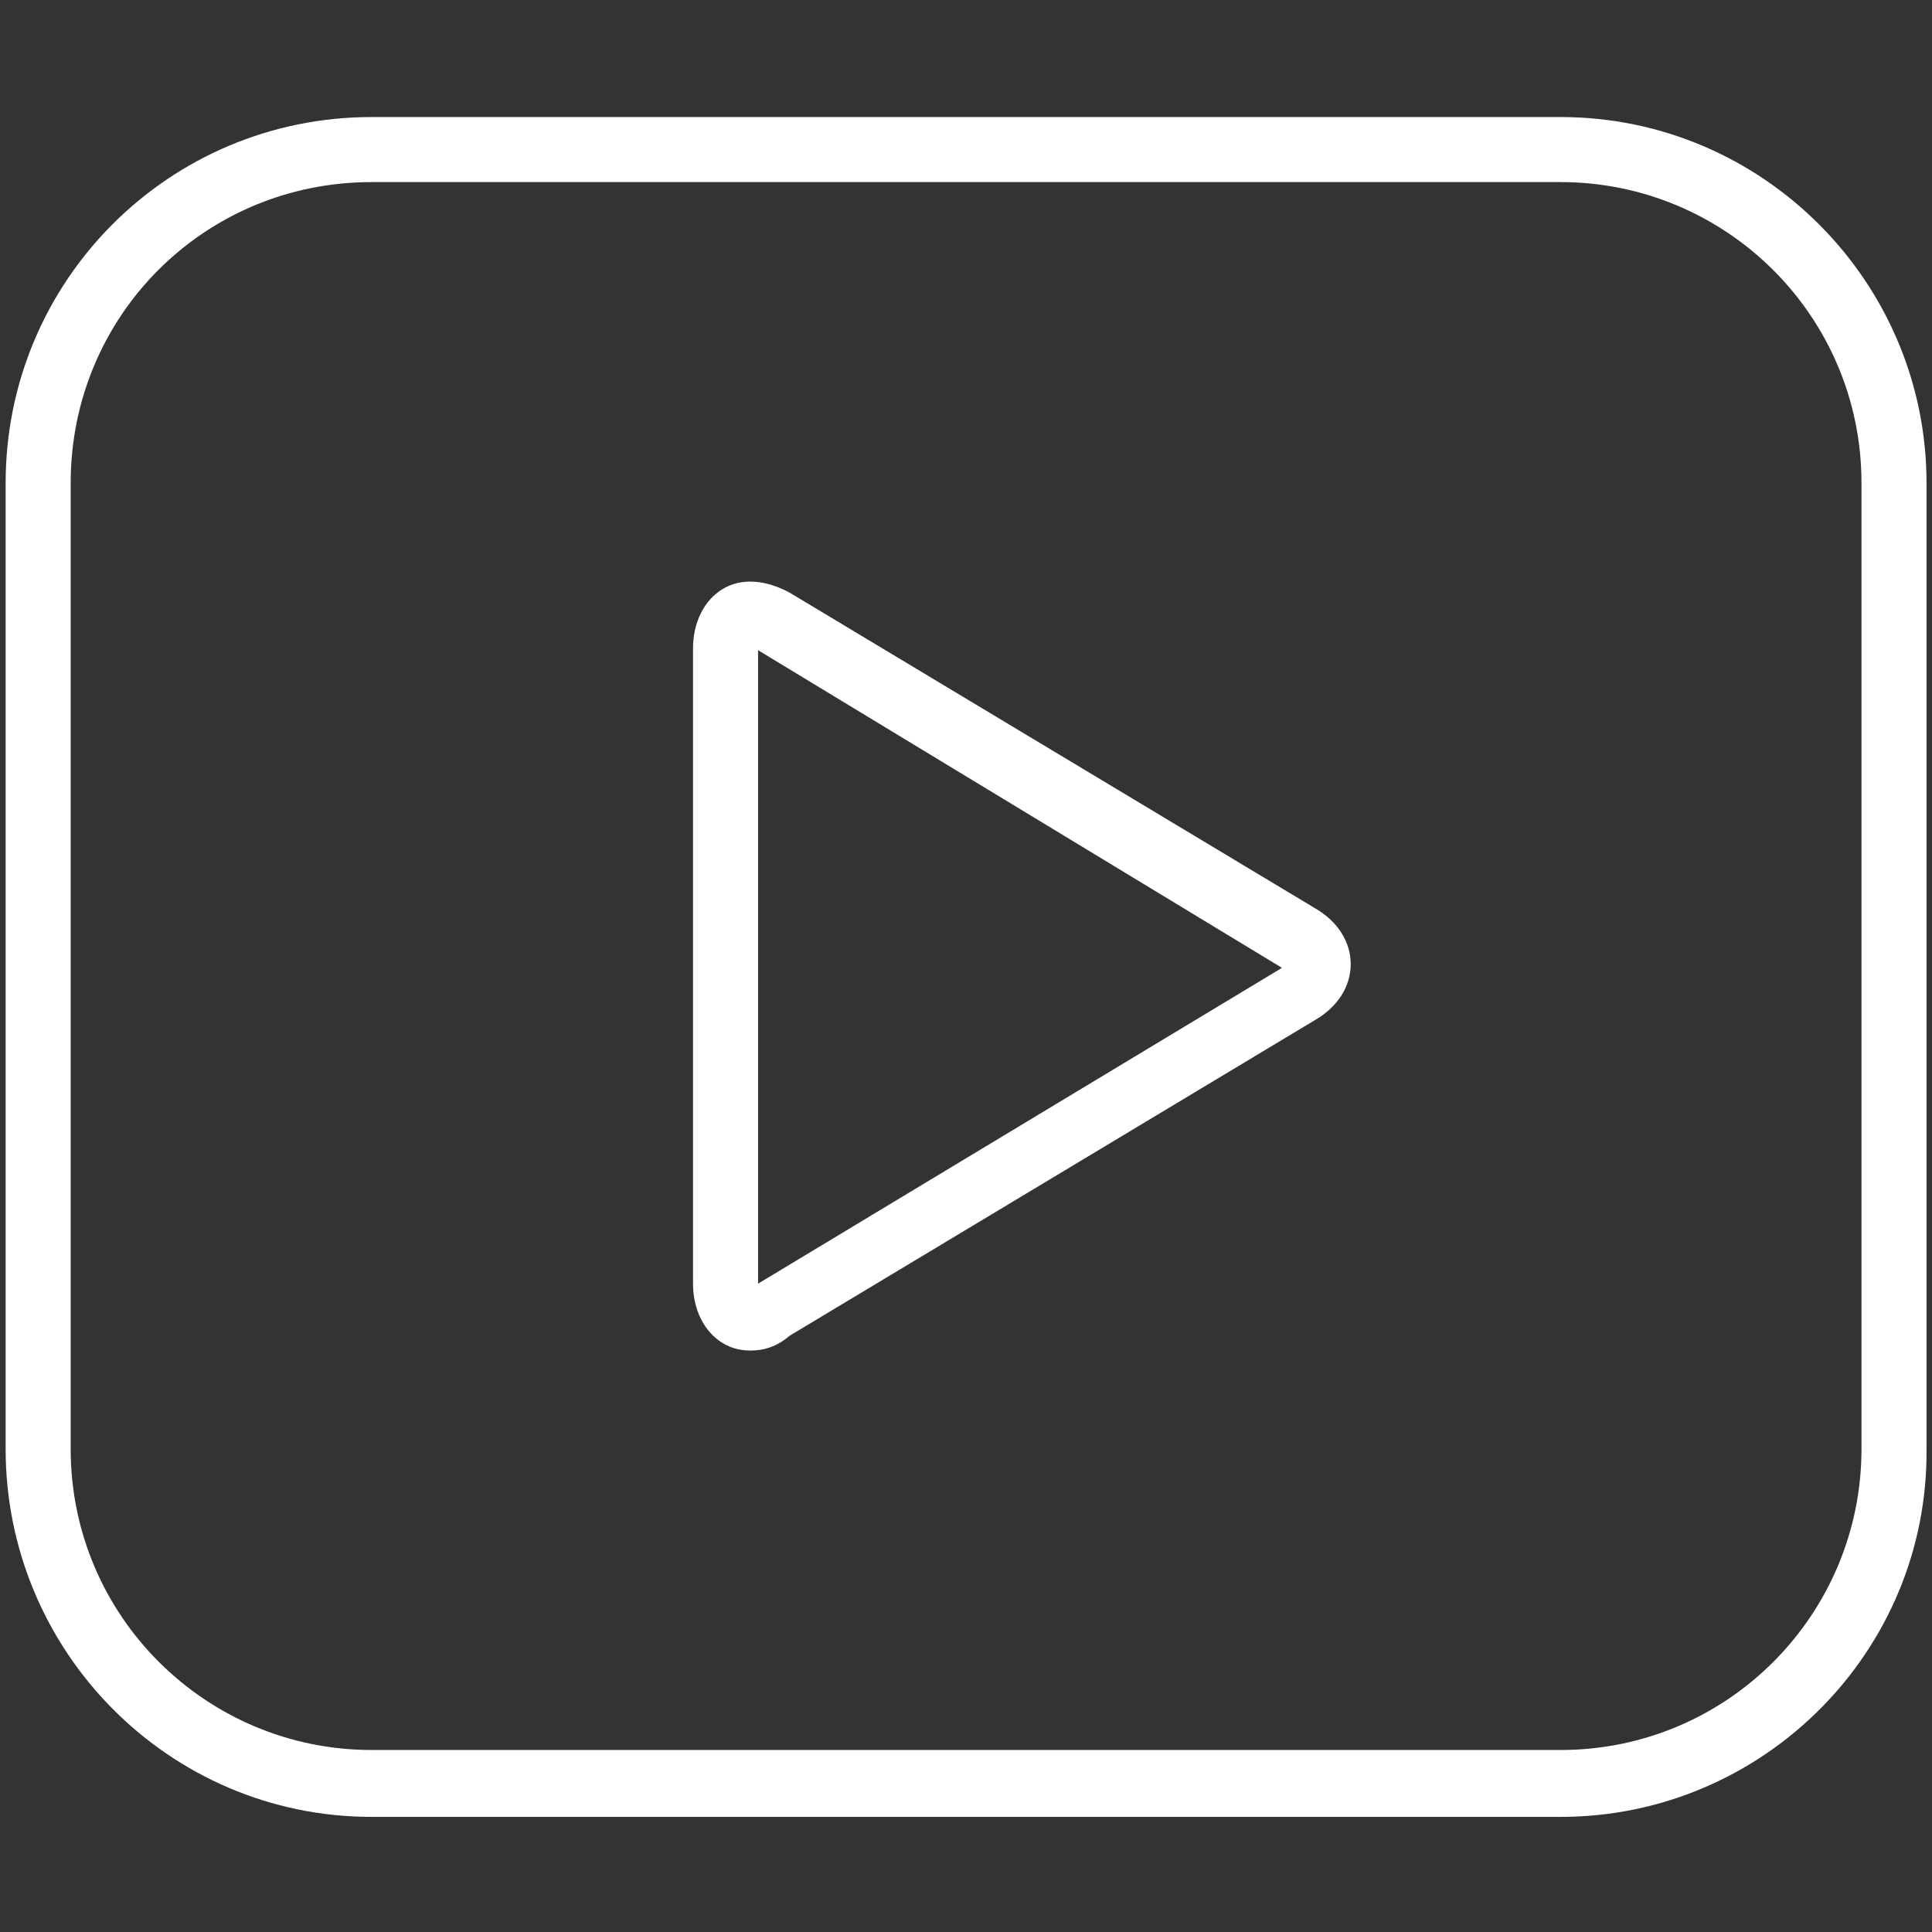 <?xml version="1.0" encoding="UTF-8"?> <svg xmlns="http://www.w3.org/2000/svg" width="24" height="24" viewBox="0 0 24 24" fill="none"><rect x="0" y="0" width="24" height="24" fill="#333333" stroke="none"/><path d="M19.386 22.57H4.616C2.101 22.57 0.07 20.516 0.07 18V6C0.07 3.485 2.101 1.454 4.616 1.454H19.386C21.901 1.454 23.932 3.508 23.932 6V18C23.955 20.516 21.901 22.57 19.386 22.57ZM4.616 2.262C2.54 2.262 0.878 3.923 0.878 6V18C0.878 20.077 2.563 21.739 4.616 21.739H19.386C21.463 21.739 23.124 20.054 23.124 18V6C23.124 3.923 21.439 2.262 19.386 2.262H4.616Z" fill="white"></path><path d="M9.325 16.777C9.209 16.777 9.094 16.754 8.979 16.685C8.748 16.546 8.609 16.269 8.609 15.946V8.054C8.609 7.731 8.748 7.454 8.979 7.316C9.209 7.177 9.509 7.2 9.809 7.362L16.34 11.285C16.617 11.446 16.779 11.7 16.779 11.977C16.779 12.254 16.617 12.508 16.34 12.669L9.809 16.593C9.648 16.731 9.486 16.777 9.325 16.777ZM9.417 8.077V15.946L15.925 12.023H15.948C15.948 12.023 15.948 12.023 15.925 12.023L9.417 8.077Z" fill="white"></path></svg> 